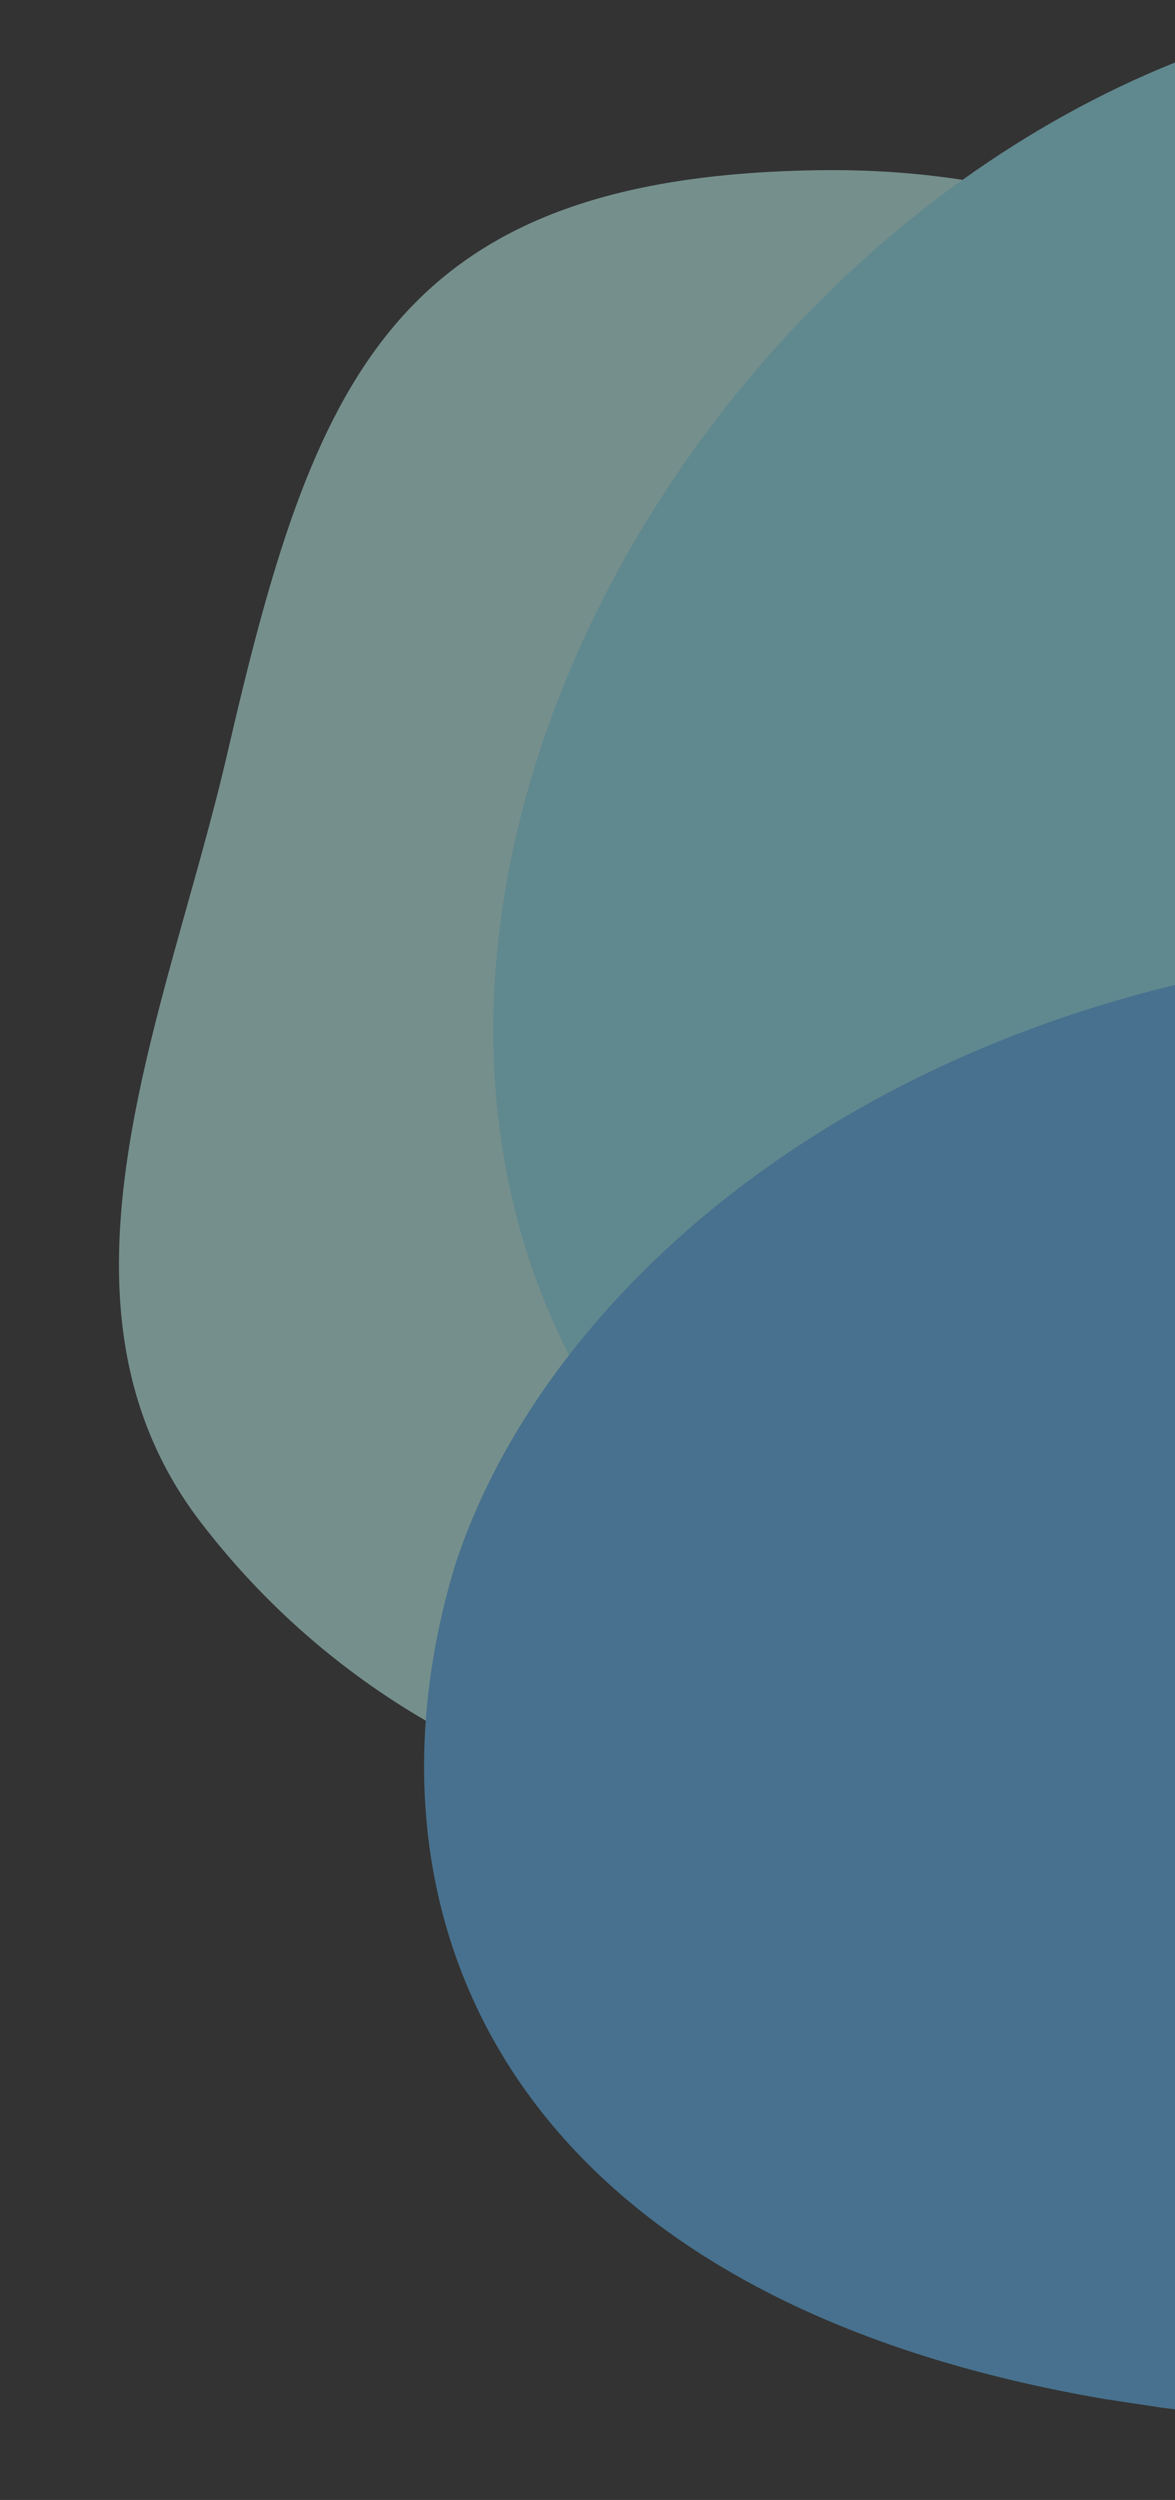 <?xml version="1.0" encoding="UTF-8"?>
<svg id="Ebene_1" data-name="Ebene 1" xmlns="http://www.w3.org/2000/svg" viewBox="0 0 2915.35 6201.47">
  <rect x="0" y="0" width="2915.35" height="6201.47" fill="#333333" stroke="none"/>
  <defs>
    <style>
      .cls-1 {
        fill: #c5fff8;
      }

      .cls-1, .cls-2, .cls-3 {
        fill-rule: evenodd;
        stroke-width: 0px;
      }

      .cls-4 {
        opacity: .45;
      }

      .cls-2 {
        fill: #96effe;
      }

      .cls-3 {
        fill: #5fbdfc;
      }
    </style>
  </defs>
  <g id="Gruppe_64" data-name="Gruppe 64" class="cls-4">
    <path class="cls-1" d="M2915.35,606.48v3747.56c-612.05,268.82-1305.78,235.98-1858.99-85.73-210.25-122.26-400.2-286.25-557.65-491.26-419.61-546.32-84.23-1261.28,64.75-1905.63C775.93,952.52,968.01,435.5,2035.87,422.18c122.47-1.52,239.69,6.63,352.34,23.97,187.25,28.81,361.91,83.01,527.13,160.33Z"/>
    <path class="cls-2" d="M2915.35,155.05v3936.73c-347.27,167.65-724.17,153.17-1143.85-249.44-154.11-147.84-272.85-309.67-359.73-480.61-496.39-976.63,47.18-2250.86,976.45-2915.59,164.8-117.89,341.72-216.61,527.13-291.09Z"/>
    <path class="cls-3" d="M2915.35,2443.27v3533.42c-11.21-1.4-22.49-2.84-33.88-4.32l-141.3-21.38c-1269.41-217.27-1737.75-935.91-1683.81-1682.67,9.36-129.61,34.46-260.07,73.83-388.91,57.72-175.46,152.52-351.11,281.59-517.66,313.09-404.02,827.77-754.43,1503.58-918.47Z"/>
  </g>
</svg>